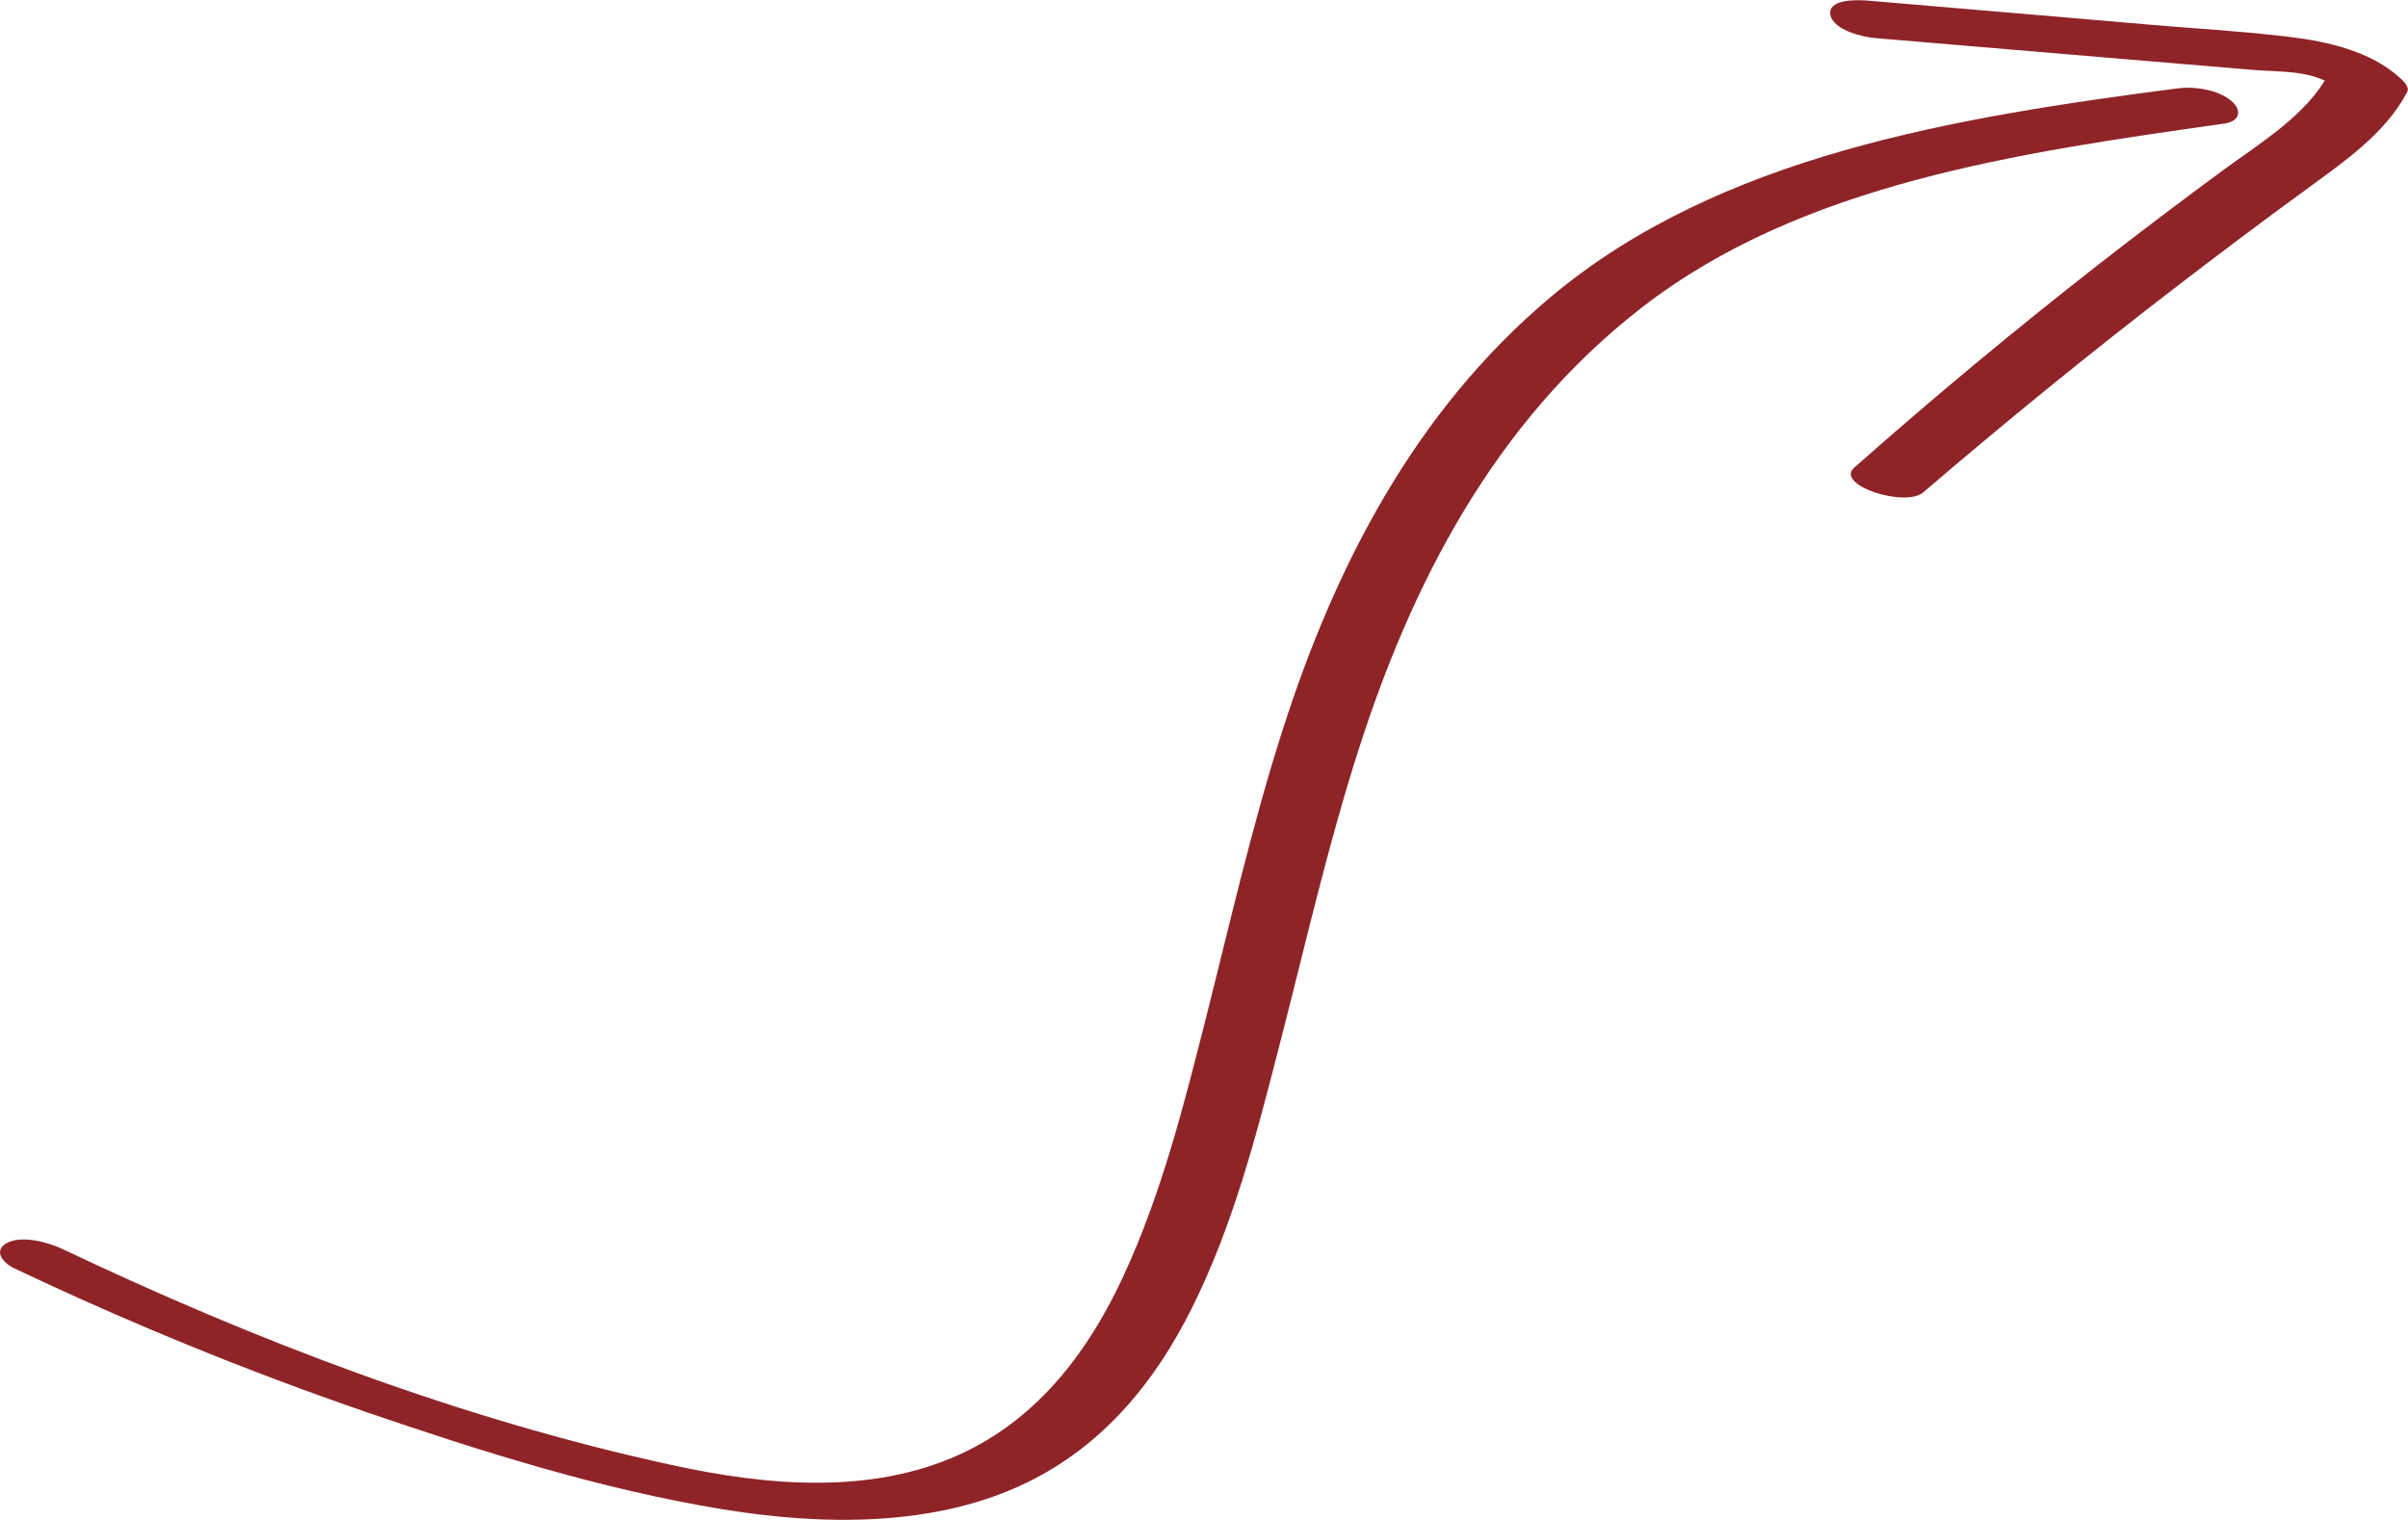 <?xml version="1.0" encoding="UTF-8"?> <svg xmlns="http://www.w3.org/2000/svg" width="122" height="77" viewBox="0 0 122 77" fill="none"><g clip-path="url(#clip0_103_4)"><path d="M3.139 63.265C12.815 67.865 23.289 71.889 34.058 74.226C38.824 75.264 44.085 75.743 48.594 73.698C52.723 71.832 55.254 68.238 56.919 64.644C58.859 60.45 59.982 55.98 61.095 51.59C62.341 46.666 63.455 41.717 65.024 36.857C67.583 28.907 71.579 20.899 78.581 15.034C87.095 7.902 98.949 5.955 110.308 4.479C111.212 4.365 112.363 4.543 113.038 5.103C113.59 5.558 113.524 6.15 112.677 6.263C102.25 7.74 91.281 9.298 83.176 15.585C75.632 21.435 71.493 29.702 68.849 37.928C67.269 42.845 66.137 47.858 64.853 52.84C63.683 57.391 62.503 62.056 60.344 66.356C58.574 69.877 55.996 73.187 52.01 75.118C47.367 77.373 41.697 77.292 36.617 76.465C30.443 75.451 24.421 73.544 18.608 71.556C12.472 69.447 6.498 66.997 0.723 64.255C0.114 63.971 -0.362 63.338 0.381 62.957C1.123 62.575 2.445 62.941 3.139 63.265Z" fill="#8F2428"></path><path d="M94.449 0.016C99.339 0.43 104.219 0.844 109.109 1.266C111.393 1.46 113.704 1.59 115.978 1.866C117.995 2.109 120.126 2.62 121.562 3.919C121.734 4.073 122.095 4.389 121.962 4.657C120.868 6.734 118.851 8.129 116.863 9.581C114.646 11.196 112.458 12.843 110.289 14.506C105.894 17.881 101.613 21.369 97.436 24.947C96.523 25.726 92.946 24.574 93.945 23.69C97.931 20.161 102.041 16.745 106.274 13.435C108.367 11.804 110.489 10.198 112.639 8.616C114.599 7.188 116.882 5.801 117.976 3.748L118.375 4.486C117.319 3.529 115.521 3.659 114.094 3.537L107.816 3.01C103.553 2.653 99.282 2.288 95.02 1.931C94.297 1.874 92.879 1.493 92.737 0.763C92.585 -0.008 93.926 -0.016 94.478 0.024L94.449 0.016Z" fill="#8F2428"></path></g><defs><clipPath id="clip0_103_4"><rect width="122" height="77" fill="white" transform="matrix(1 0 0 -1 0 77)"></rect></clipPath></defs></svg> 